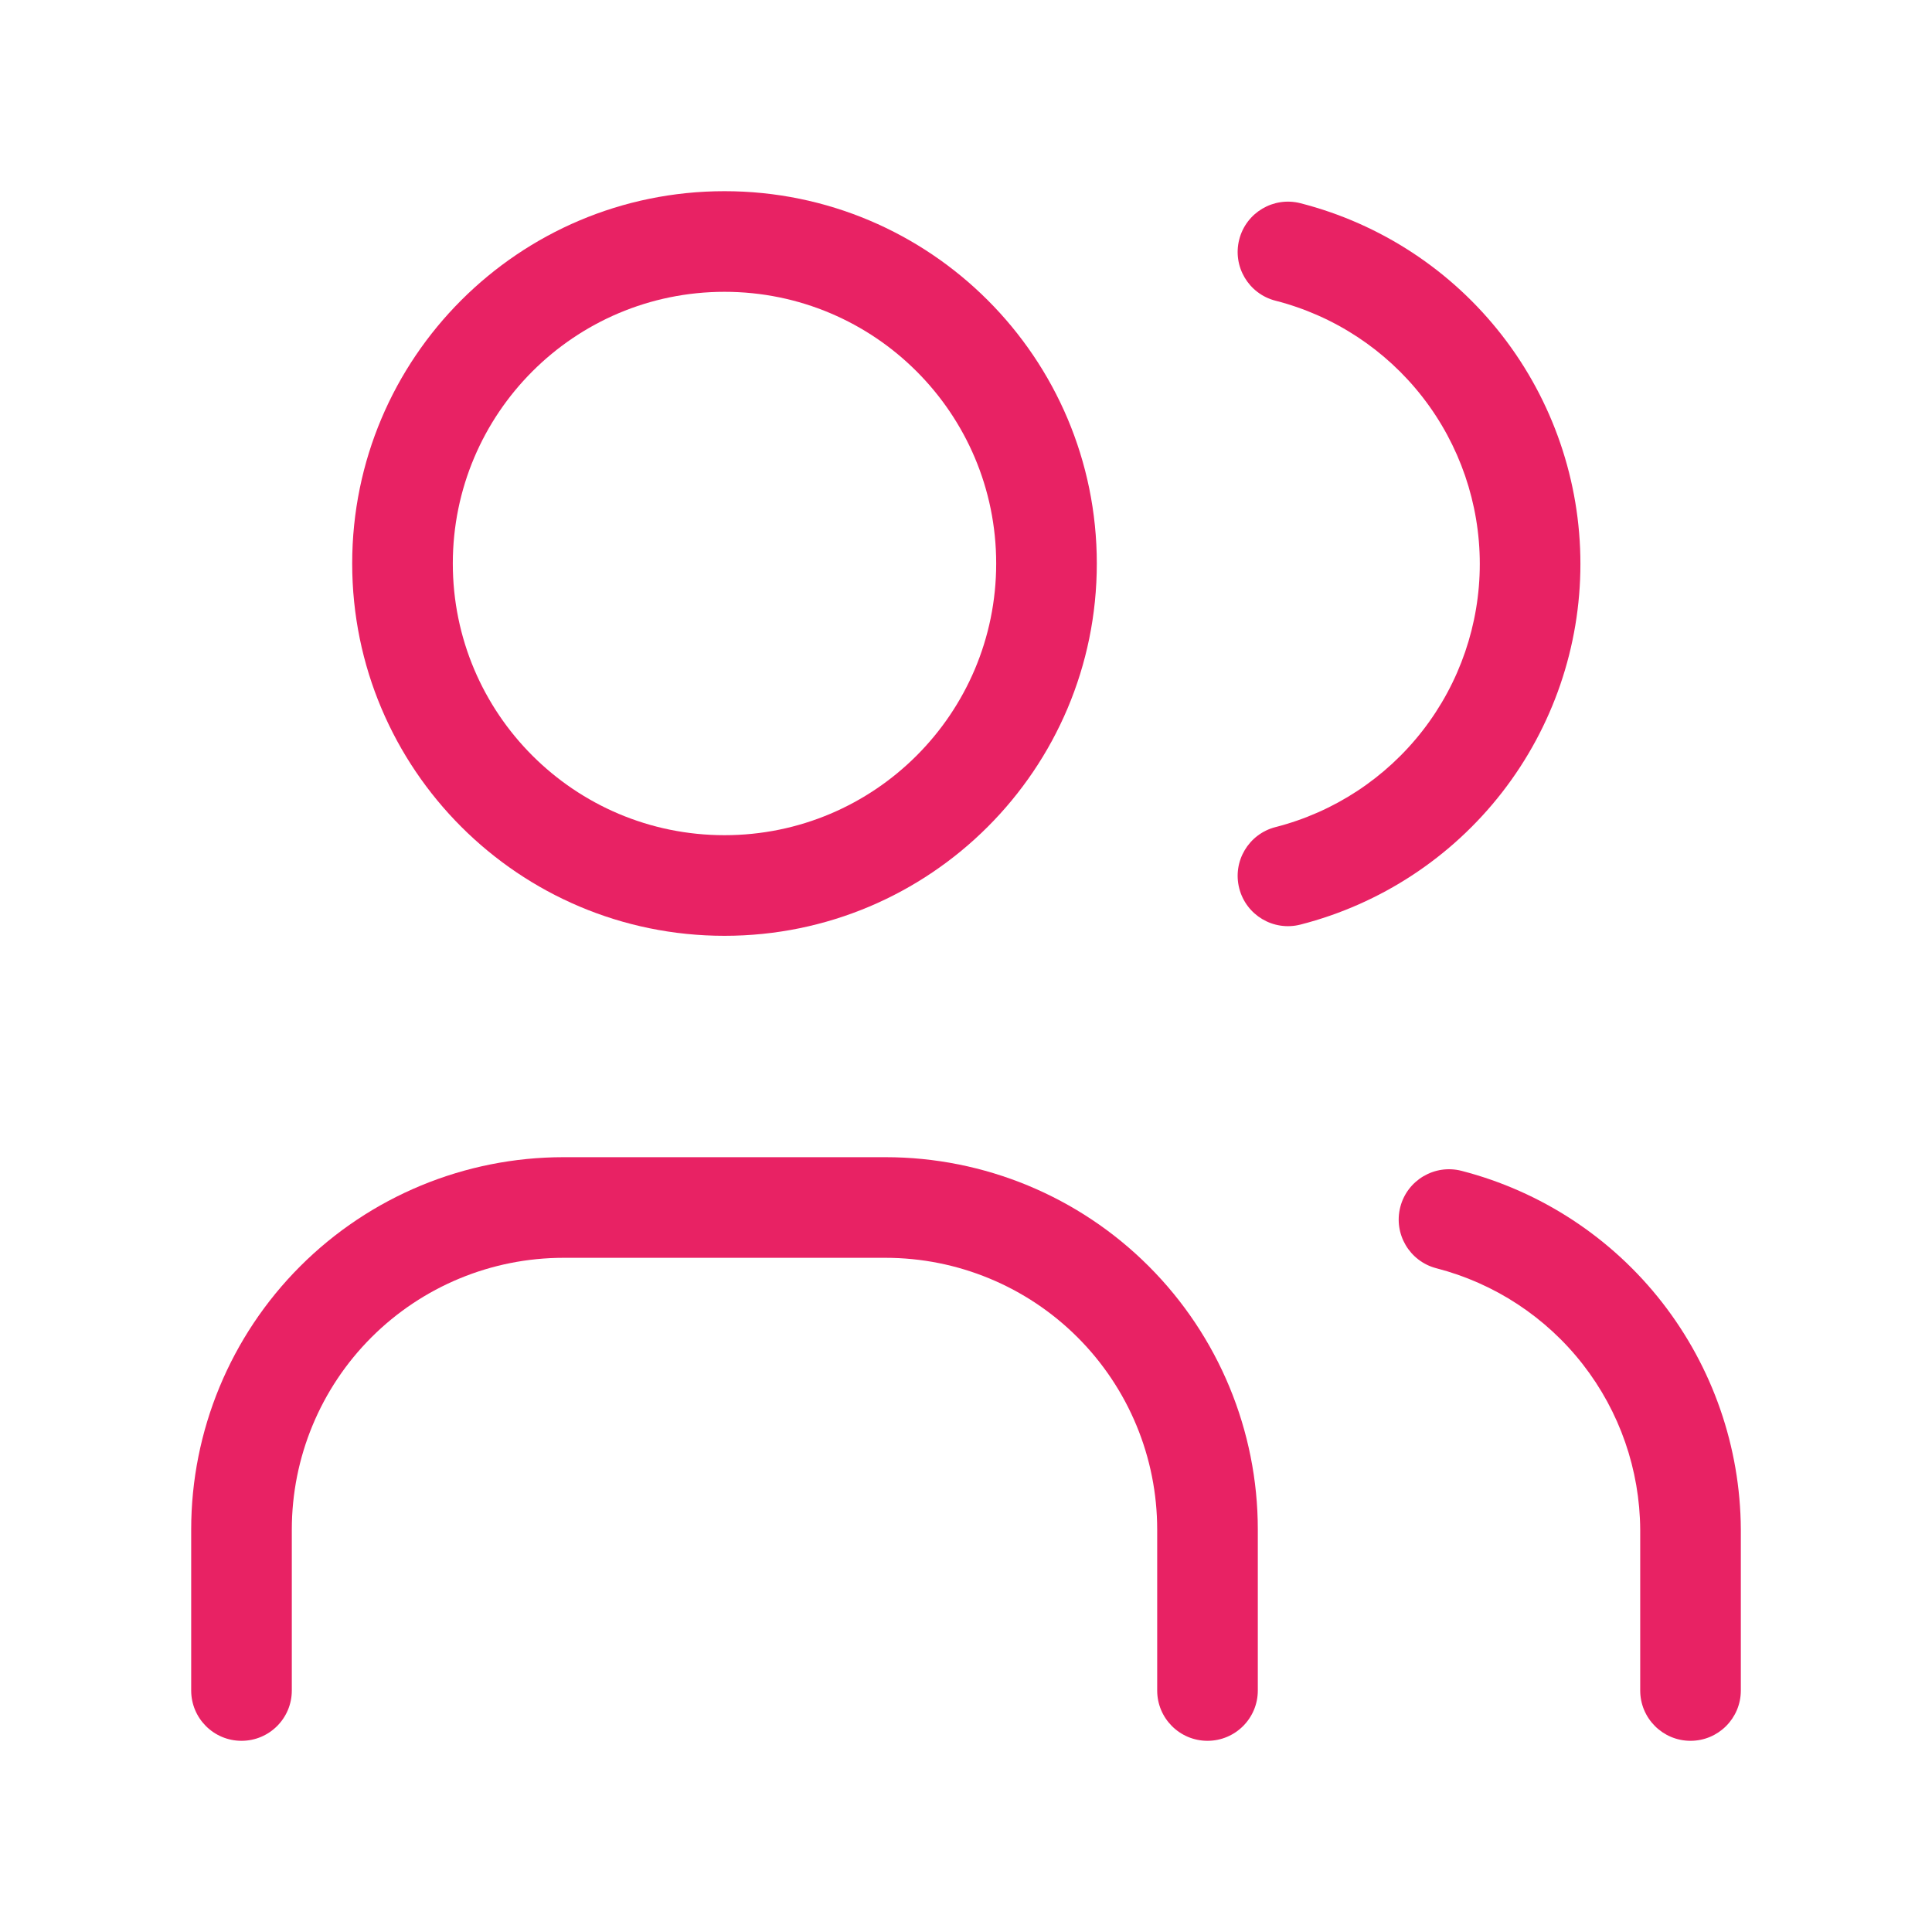 <svg width="96" height="96" viewBox="0 0 96 96" fill="none" xmlns="http://www.w3.org/2000/svg">
<path fill-rule="evenodd" clip-rule="evenodd" d="M36 14.5C28.544 14.5 22.5 20.544 22.5 28C22.5 35.456 28.544 41.5 36 41.5C43.456 41.5 49.5 35.456 49.5 28C49.5 20.544 43.456 14.5 36 14.5ZM17.5 28C17.5 17.783 25.783 9.5 36 9.5C46.217 9.5 54.5 17.783 54.5 28C54.5 38.217 46.217 46.5 36 46.5C25.783 46.5 17.5 38.217 17.5 28Z" fill="#E82264"/>
<path fill-rule="evenodd" clip-rule="evenodd" d="M28 62.5C24.42 62.5 20.986 63.922 18.454 66.454C15.922 68.986 14.5 72.42 14.5 76V84C14.5 85.381 13.381 86.5 12 86.5C10.619 86.5 9.5 85.381 9.5 84V76C9.5 71.094 11.449 66.388 14.918 62.919C18.388 59.449 23.093 57.5 28 57.5H44C48.907 57.5 53.612 59.449 57.081 62.919C60.551 66.388 62.5 71.094 62.5 76V84C62.5 85.381 61.381 86.5 60 86.5C58.619 86.5 57.5 85.381 57.5 84V76C57.5 72.42 56.078 68.986 53.546 66.454C51.014 63.922 47.58 62.5 44 62.5H28Z" fill="#E82264"/>
<path fill-rule="evenodd" clip-rule="evenodd" d="M61.577 11.9C61.919 10.562 63.281 9.756 64.619 10.098C68.598 11.117 72.125 13.431 74.644 16.676C77.163 19.921 78.53 23.912 78.53 28.02C78.53 32.128 77.163 36.119 74.644 39.364C72.125 42.609 68.598 44.923 64.619 45.942C63.281 46.285 61.919 45.478 61.577 44.14C61.234 42.803 62.041 41.441 63.379 41.098C66.282 40.355 68.856 38.666 70.694 36.298C72.532 33.93 73.53 31.018 73.53 28.02C73.53 25.023 72.532 22.11 70.694 19.742C68.856 17.374 66.282 15.685 63.379 14.942C62.041 14.6 61.234 13.238 61.577 11.9Z" fill="#E82264"/>
<path fill-rule="evenodd" clip-rule="evenodd" d="M69.58 59.975C69.925 58.638 71.289 57.834 72.626 58.179C76.579 59.2 80.084 61.5 82.594 64.721C85.103 67.942 86.477 71.902 86.501 75.985L86.501 76V84C86.501 85.38 85.381 86.5 84.001 86.5C82.62 86.5 81.501 85.38 81.501 84V76.007C81.482 73.03 80.48 70.142 78.65 67.794C76.818 65.444 74.261 63.765 71.376 63.02C70.039 62.675 69.235 61.312 69.58 59.975Z" fill="#E82264"/>
</svg>
